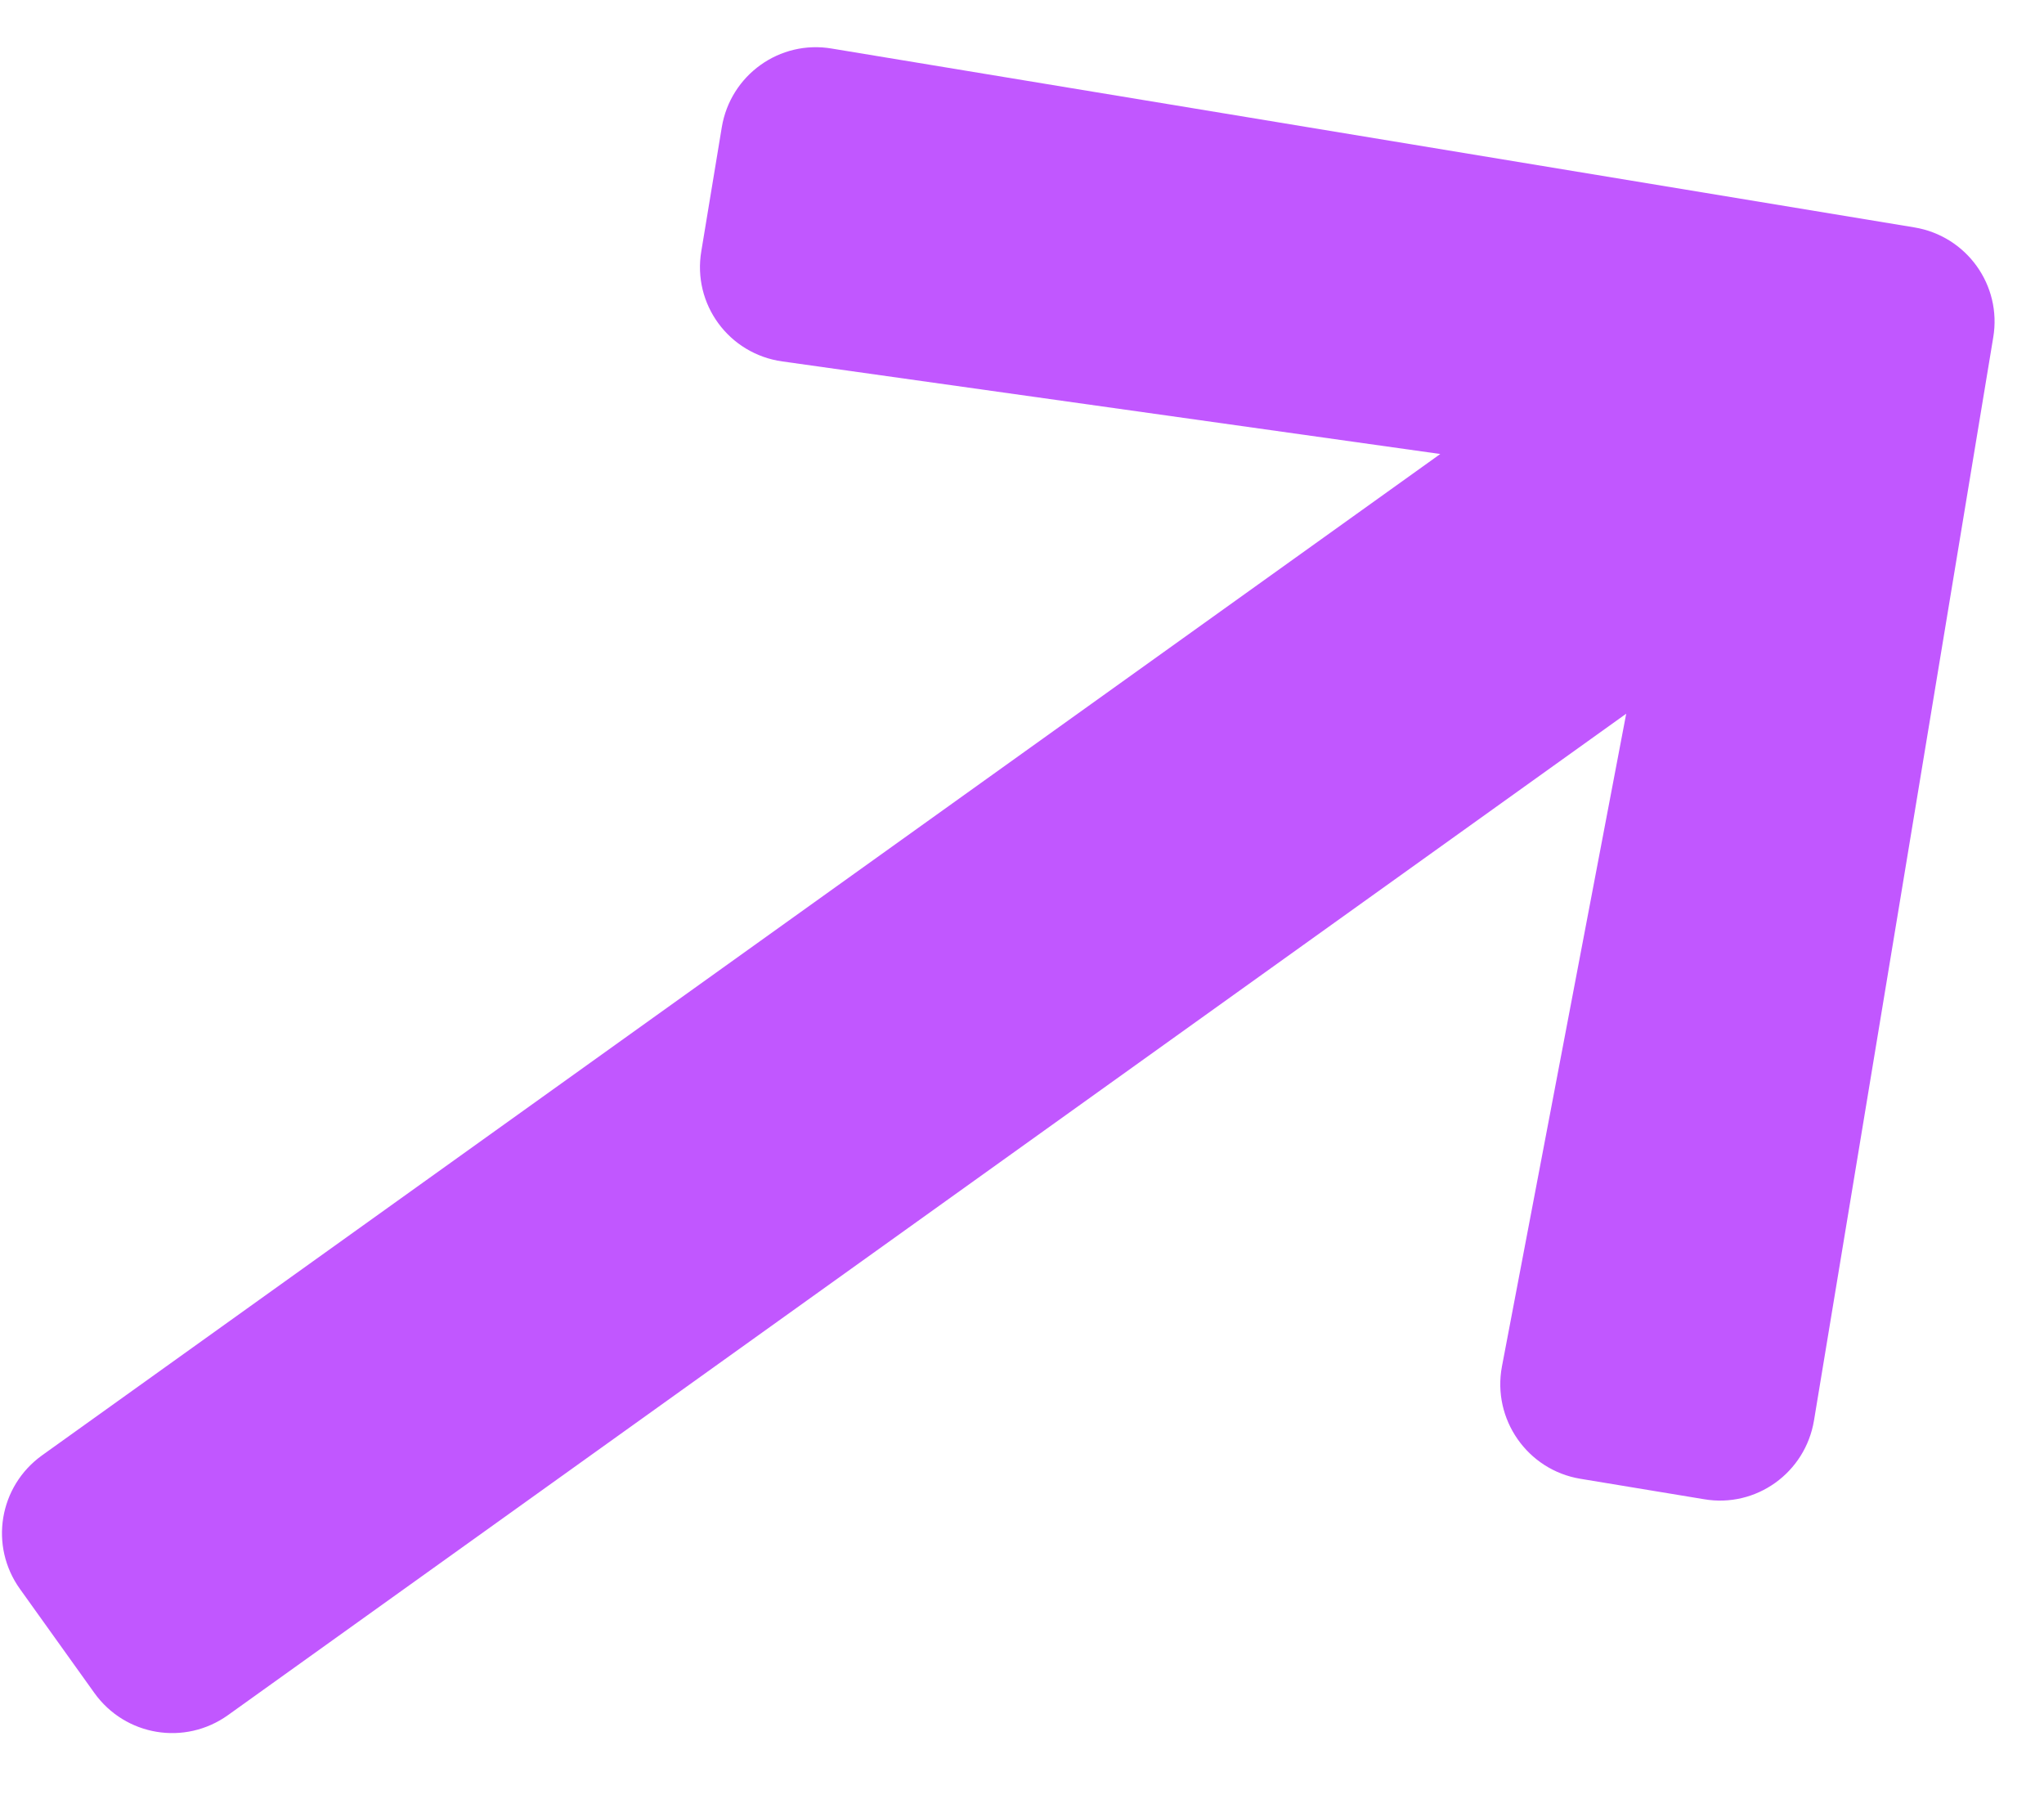 <svg width="25" height="22" viewBox="0 0 25 22" fill="none" xmlns="http://www.w3.org/2000/svg">
<path d="M8.578 3.07L8.828 1.557C8.934 0.917 9.537 0.485 10.174 0.594L23.415 2.781C24.055 2.887 24.487 3.49 24.379 4.127L22.187 17.37C22.081 18.011 21.478 18.443 20.842 18.334L19.329 18.084C18.682 17.977 18.249 17.356 18.37 16.711L19.89 8.728L2.789 20.974C2.261 21.352 1.532 21.231 1.154 20.703L0.245 19.433C-0.134 18.905 -0.013 18.176 0.515 17.797L17.616 5.552L9.569 4.42C8.915 4.329 8.467 3.72 8.578 3.07Z" fill="#C157FF"/>
</svg>

